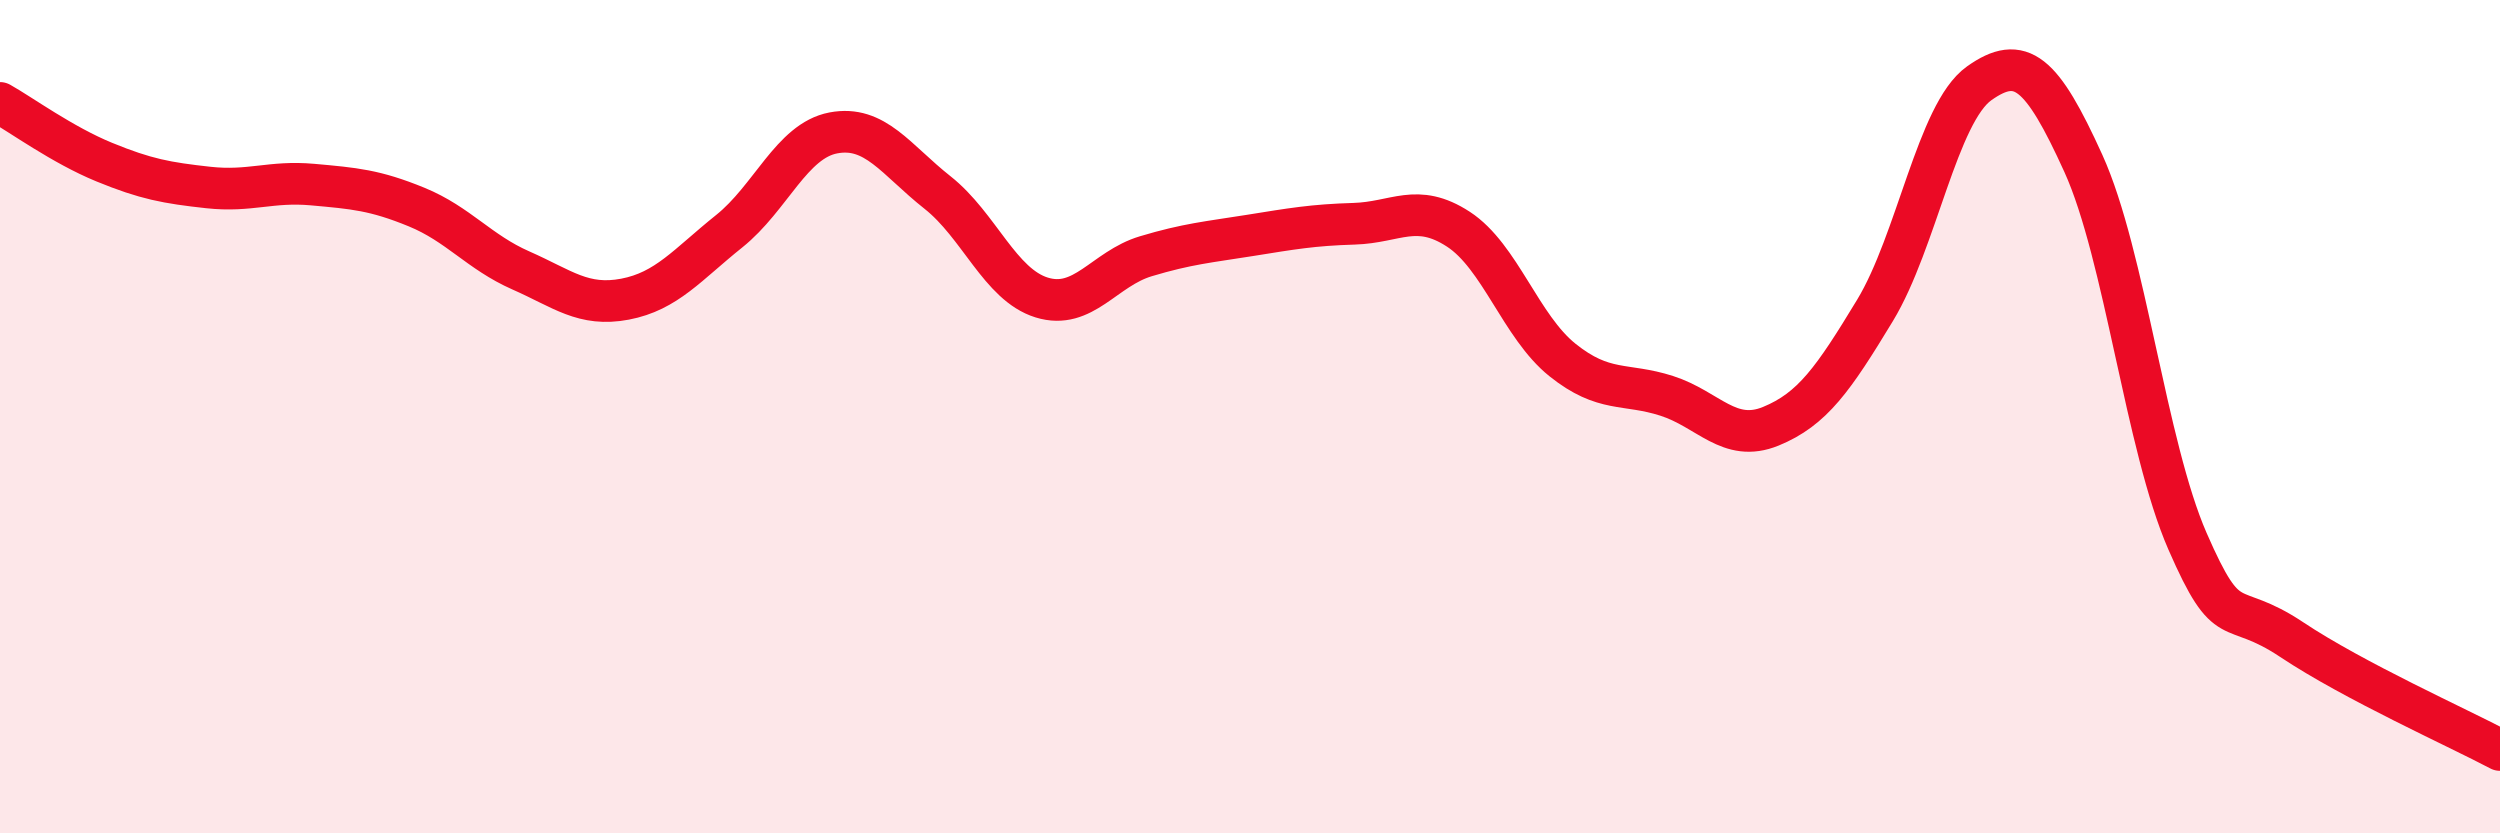 
    <svg width="60" height="20" viewBox="0 0 60 20" xmlns="http://www.w3.org/2000/svg">
      <path
        d="M 0,2.47 C 0.5,2.75 1.5,3.48 2.5,3.89 C 3.5,4.3 4,4.39 5,4.5 C 6,4.61 6.5,4.34 7.5,4.43 C 8.5,4.52 9,4.56 10,4.97 C 11,5.38 11.5,6.05 12.5,6.49 C 13.5,6.93 14,7.37 15,7.18 C 16,6.99 16.5,6.35 17.5,5.55 C 18.5,4.75 19,3.38 20,3.19 C 21,3 21.5,3.83 22.5,4.62 C 23.5,5.41 24,6.83 25,7.14 C 26,7.45 26.5,6.45 27.5,6.15 C 28.5,5.85 29,5.81 30,5.65 C 31,5.49 31.5,5.4 32.5,5.37 C 33.5,5.34 34,4.85 35,5.5 C 36,6.15 36.5,7.84 37.5,8.64 C 38.5,9.44 39,9.18 40,9.5 C 41,9.82 41.5,10.64 42.5,10.23 C 43.5,9.82 44,9.1 45,7.45 C 46,5.8 46.5,2.71 47.5,2 C 48.5,1.29 49,1.72 50,3.92 C 51,6.12 51.5,10.7 52.5,12.99 C 53.5,15.28 53.5,14.35 55,15.35 C 56.5,16.35 59,17.47 60,18L60 20L0 20Z"
        fill="#EB0A25"
        opacity="0.1"
        stroke-linecap="round"
        stroke-linejoin="round"
      />
      <path
        d="M 0,2.47 C 0.5,2.75 1.5,3.48 2.5,3.89 C 3.5,4.3 4,4.39 5,4.5 C 6,4.61 6.5,4.34 7.5,4.43 C 8.5,4.52 9,4.56 10,4.97 C 11,5.38 11.5,6.05 12.5,6.49 C 13.5,6.93 14,7.37 15,7.18 C 16,6.99 16.5,6.35 17.5,5.55 C 18.5,4.75 19,3.38 20,3.19 C 21,3 21.5,3.83 22.5,4.62 C 23.5,5.41 24,6.83 25,7.14 C 26,7.45 26.5,6.45 27.5,6.15 C 28.5,5.85 29,5.81 30,5.65 C 31,5.49 31.5,5.4 32.5,5.37 C 33.5,5.34 34,4.85 35,5.5 C 36,6.15 36.5,7.84 37.5,8.64 C 38.5,9.44 39,9.18 40,9.5 C 41,9.82 41.5,10.64 42.5,10.23 C 43.5,9.82 44,9.1 45,7.45 C 46,5.8 46.5,2.71 47.5,2 C 48.5,1.29 49,1.72 50,3.92 C 51,6.12 51.5,10.7 52.5,12.99 C 53.5,15.28 53.5,14.35 55,15.35 C 56.5,16.35 59,17.47 60,18"
        stroke="#EB0A25"
        stroke-width="1"
        fill="none"
        stroke-linecap="round"
        stroke-linejoin="round"
      />
    </svg>
  